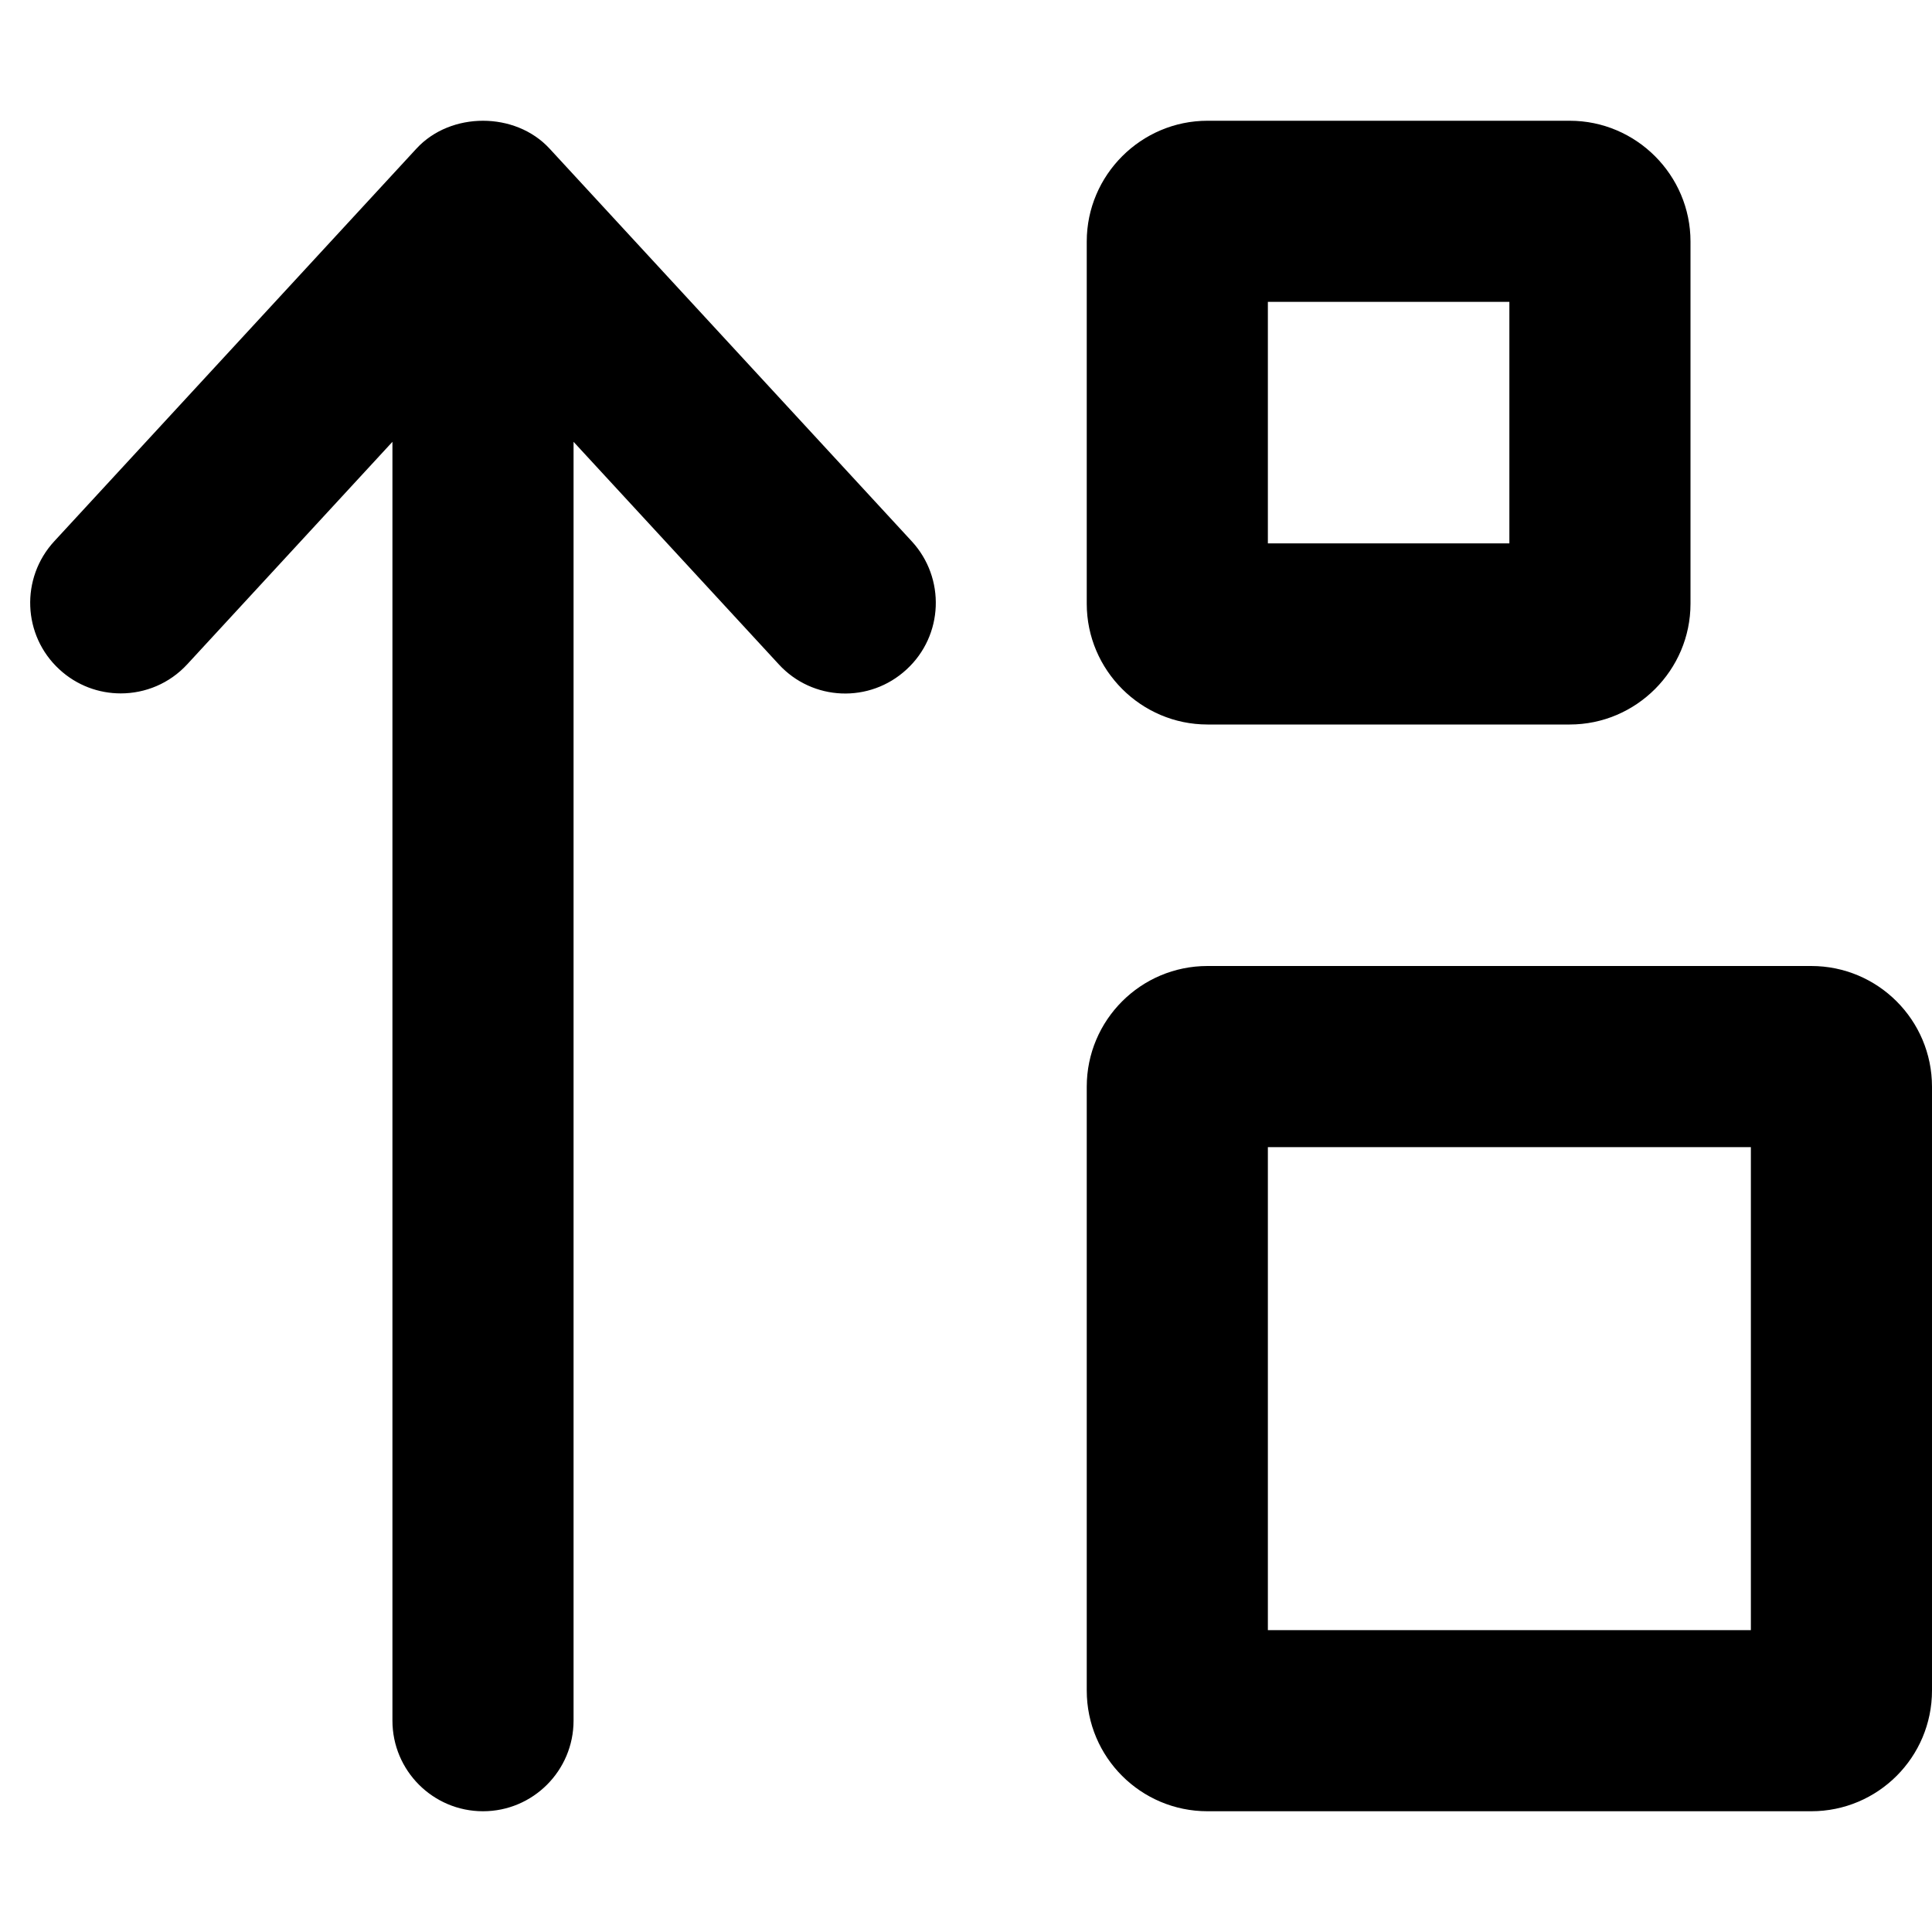 <svg xmlns="http://www.w3.org/2000/svg" viewBox="0 0 512 512"><!-- Font Awesome Pro 6.0.0-alpha2 by @fontawesome - https://fontawesome.com License - https://fontawesome.com/license (Commercial License) --><path d="M479.999 256H319.999C302.325 256 287.999 270.328 287.999 288V448C287.999 465.672 302.325 480 319.999 480H479.999C497.673 480 511.999 465.672 511.999 448V288C511.999 270.328 497.673 256 479.999 256ZM463.999 432H335.999V304H463.999V432ZM319.999 192H415.999C433.599 192 447.999 177.602 447.999 160V64C447.999 46.398 433.599 32 415.999 32H319.999C302.4 32 287.999 46.398 287.999 64V160C287.999 177.602 302.4 192 319.999 192ZM335.999 80H399.999V144H335.999V80ZM145.624 39.367C136.562 29.547 119.437 29.547 110.374 39.367L14.378 143.445C5.378 153.203 5.972 168.406 15.722 177.383C20.345 181.664 26.189 183.758 32.001 183.758C38.47 183.758 44.907 181.164 49.626 176.039L103.999 117.086V455.977C103.999 469.242 114.749 480 127.999 480S151.999 469.242 151.999 455.977V117.086L206.372 176.039C215.31 185.797 230.497 186.453 240.277 177.383C250.027 168.406 250.62 153.203 241.62 143.445L145.624 39.367Z"/></svg>